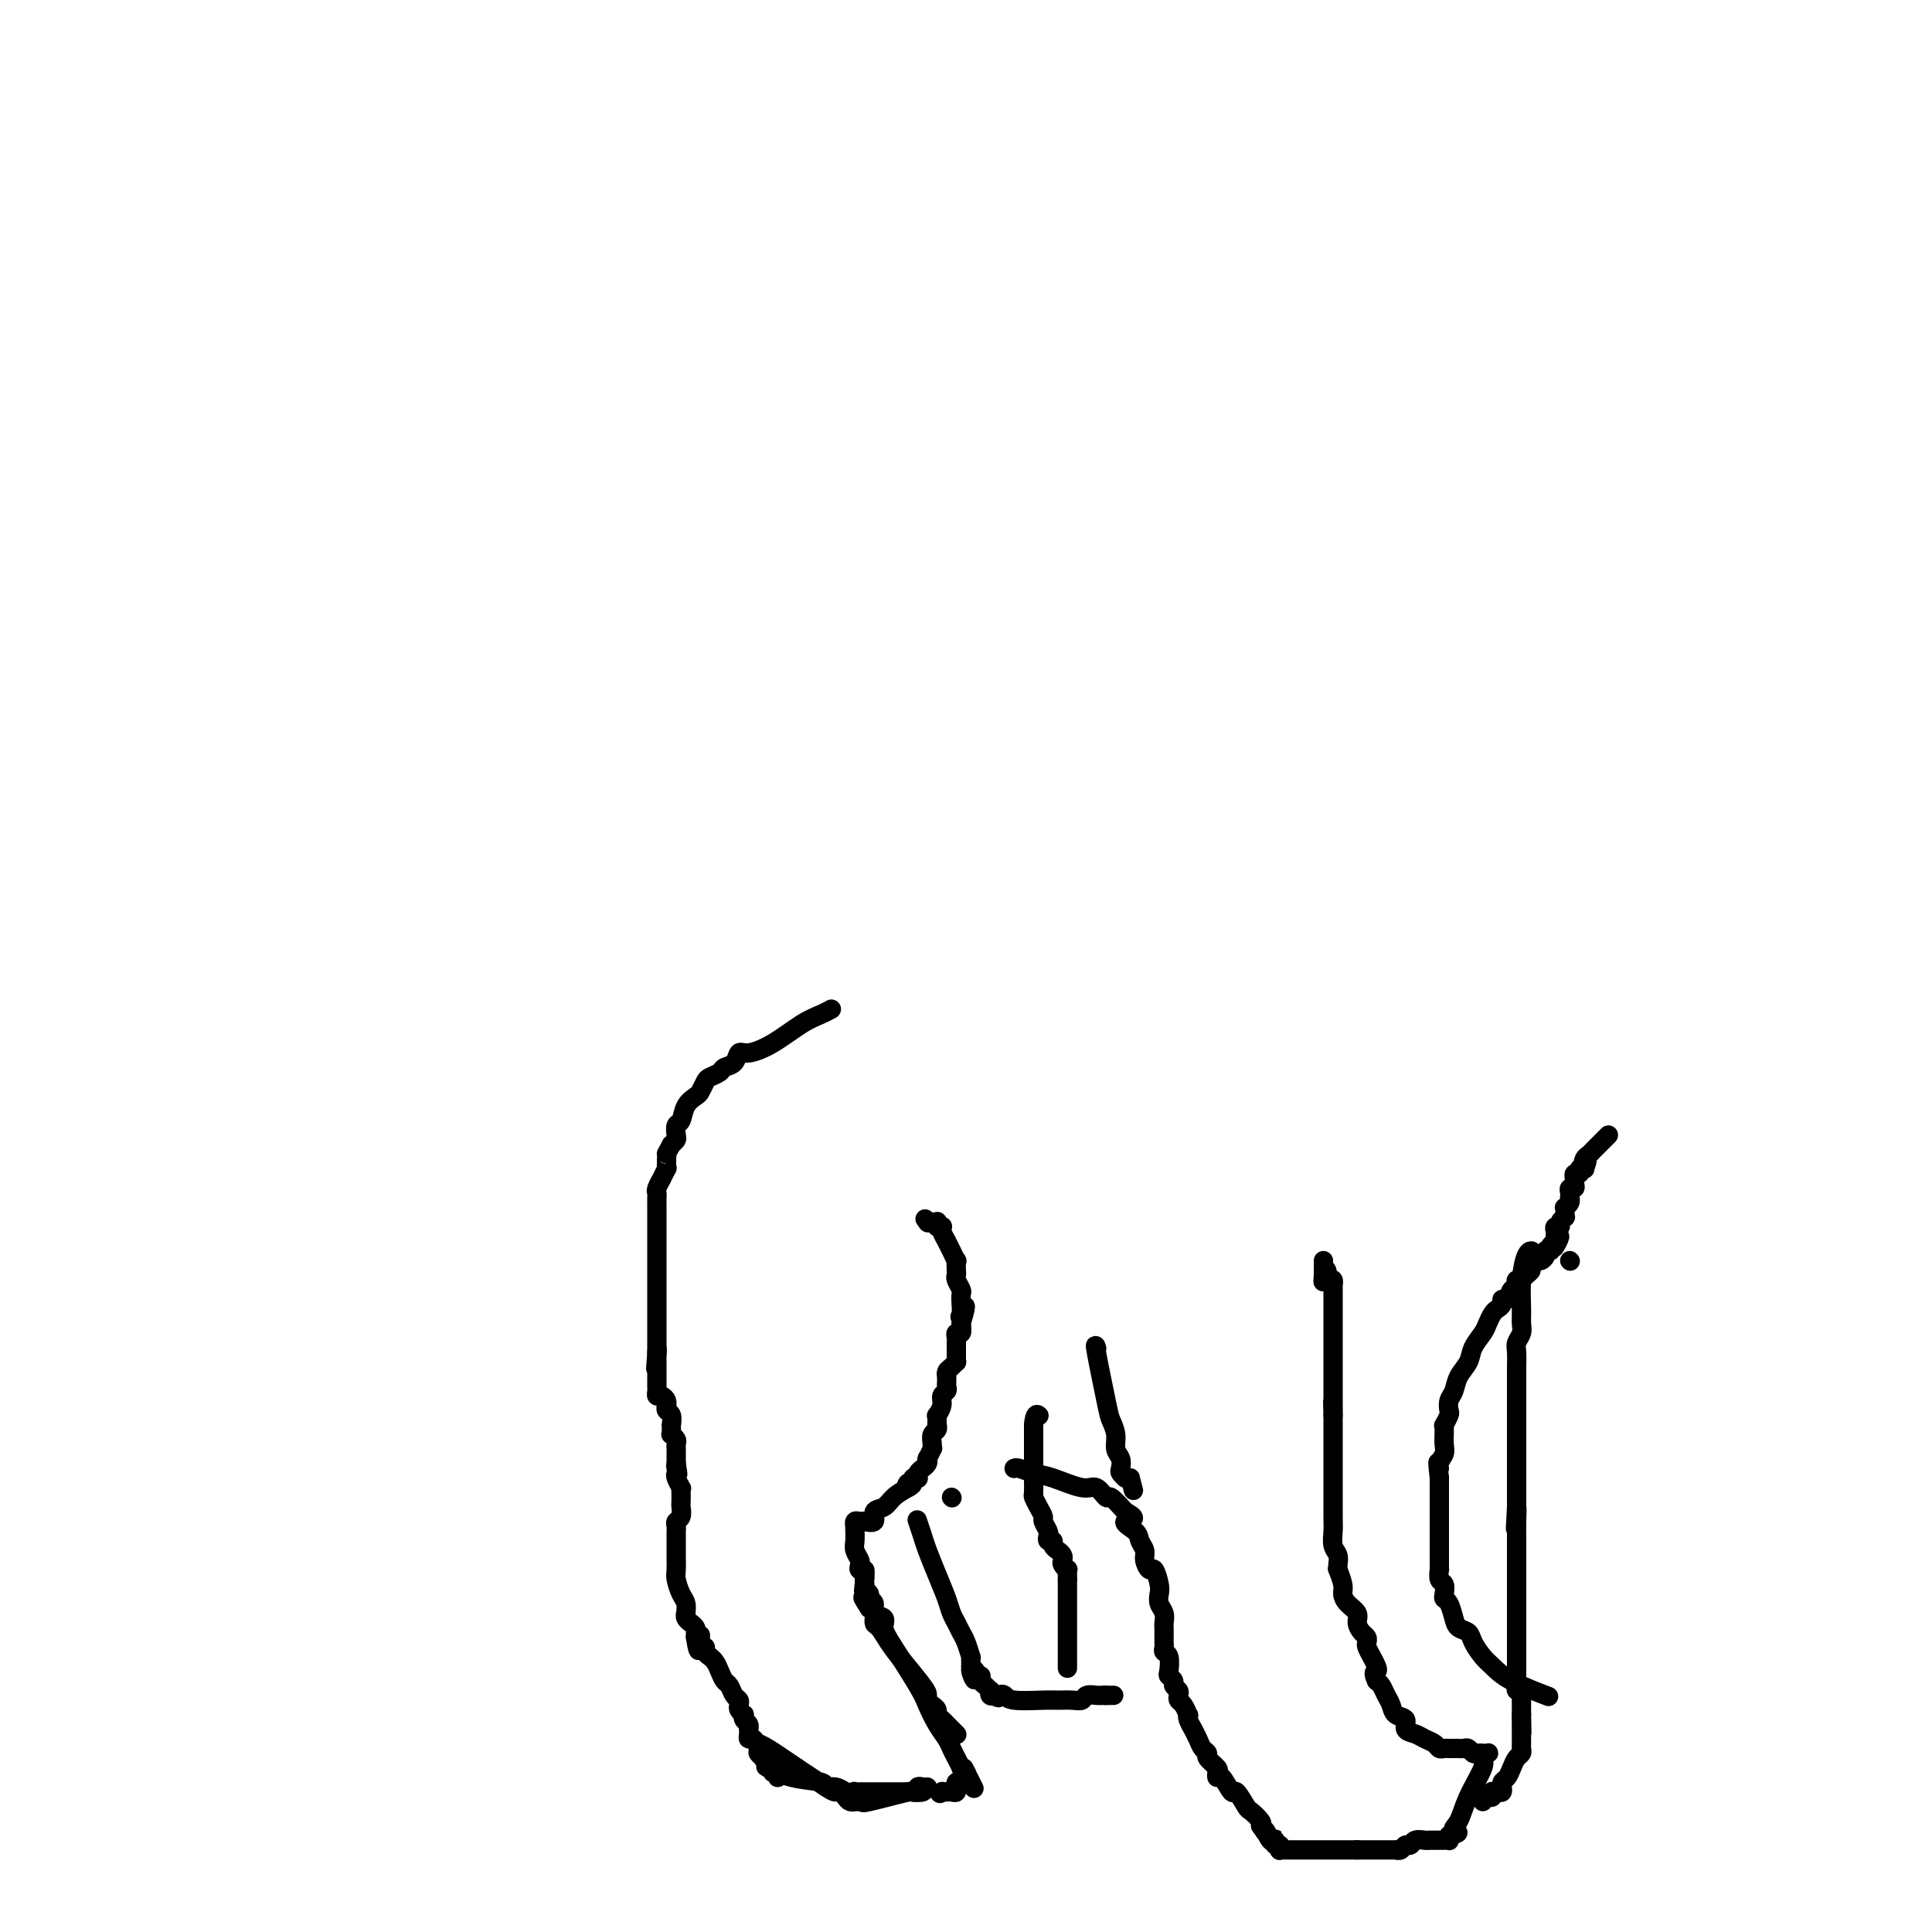 <svg viewBox='0 0 400 400' version='1.1' xmlns='http://www.w3.org/2000/svg' xmlns:xlink='http://www.w3.org/1999/xlink'><g fill='none' stroke='#000000' stroke-width='4' stroke-linecap='round' stroke-linejoin='round'><path d='M172,209c-0.003,0.002 -0.006,0.003 0,0c0.006,-0.003 0.019,-0.011 0,0c-0.019,0.011 -0.072,0.040 0,0c0.072,-0.040 0.269,-0.150 0,0c-0.269,0.150 -1.004,0.560 -2,1c-0.996,0.440 -2.255,0.909 -4,2c-1.745,1.091 -3.977,2.803 -6,4c-2.023,1.197 -3.836,1.879 -5,2c-1.164,0.121 -1.678,-0.318 -2,0c-0.322,0.318 -0.453,1.394 -1,2c-0.547,0.606 -1.509,0.744 -2,1c-0.491,0.256 -0.512,0.631 -1,1c-0.488,0.369 -1.444,0.730 -2,1c-0.556,0.270 -0.712,0.447 -1,1c-0.288,0.553 -0.708,1.481 -1,2c-0.292,0.519 -0.457,0.629 -1,1c-0.543,0.371 -1.465,1.002 -2,2c-0.535,0.998 -0.682,2.361 -1,3c-0.318,0.639 -0.807,0.553 -1,1c-0.193,0.447 -0.090,1.428 0,2c0.090,0.572 0.169,0.735 0,1c-0.169,0.265 -0.584,0.633 -1,1'/><path d='M139,237c-1.309,2.415 -1.082,1.951 -1,2c0.082,0.049 0.018,0.610 0,1c-0.018,0.390 0.010,0.611 0,1c-0.010,0.389 -0.059,0.948 0,1c0.059,0.052 0.226,-0.403 0,0c-0.226,0.403 -0.845,1.665 -1,2c-0.155,0.335 0.155,-0.258 0,0c-0.155,0.258 -0.773,1.368 -1,2c-0.227,0.632 -0.061,0.785 0,1c0.061,0.215 0.016,0.492 0,1c-0.016,0.508 -0.004,1.248 0,2c0.004,0.752 0.001,1.516 0,2c-0.001,0.484 -0.000,0.688 0,1c0.000,0.312 0.000,0.733 0,1c-0.000,0.267 -0.000,0.382 0,1c0.000,0.618 0.000,1.740 0,2c-0.000,0.260 -0.000,-0.343 0,0c0.000,0.343 0.000,1.632 0,2c-0.000,0.368 -0.000,-0.186 0,0c0.000,0.186 0.000,1.112 0,2c-0.000,0.888 -0.000,1.740 0,2c0.000,0.260 0.000,-0.071 0,0c-0.000,0.071 -0.000,0.545 0,1c0.000,0.455 0.000,0.892 0,1c-0.000,0.108 -0.000,-0.112 0,0c0.000,0.112 0.000,0.556 0,1c-0.000,0.444 -0.000,0.889 0,1c0.000,0.111 0.000,-0.111 0,0c-0.000,0.111 -0.000,0.554 0,1c0.000,0.446 0.000,0.893 0,1c-0.000,0.107 -0.000,-0.126 0,0c0.000,0.126 0.000,0.612 0,1c0.000,0.388 -0.000,0.678 0,1c0.000,0.322 0.000,0.678 0,1c0.000,0.322 -0.000,0.612 0,1c0.000,0.388 0.000,0.874 0,1c0.000,0.126 -0.000,-0.107 0,0c0.000,0.107 0.000,0.553 0,1c0.000,0.447 -0.000,0.893 0,1c0.000,0.107 0.000,-0.126 0,0c0.000,0.126 -0.000,0.611 0,1c0.000,0.389 0.000,0.682 0,1c0.000,0.318 0.000,0.662 0,1c0.000,0.338 0.000,0.669 0,1'/><path d='M136,280c-0.464,6.610 -0.124,1.634 0,0c0.124,-1.634 0.033,0.074 0,1c-0.033,0.926 -0.009,1.071 0,1c0.009,-0.071 0.002,-0.356 0,0c-0.002,0.356 -0.001,1.353 0,2c0.001,0.647 0.000,0.943 0,1c-0.000,0.057 0.000,-0.126 0,0c-0.000,0.126 -0.001,0.559 0,1c0.001,0.441 0.003,0.888 0,1c-0.003,0.112 -0.011,-0.111 0,0c0.011,0.111 0.041,0.555 0,1c-0.041,0.445 -0.155,0.890 0,1c0.155,0.110 0.578,-0.115 1,0c0.422,0.115 0.844,0.570 1,1c0.156,0.430 0.046,0.835 0,1c-0.046,0.165 -0.026,0.090 0,0c0.026,-0.090 0.060,-0.197 0,0c-0.060,0.197 -0.212,0.696 0,1c0.212,0.304 0.789,0.411 1,1c0.211,0.589 0.055,1.660 0,2c-0.055,0.340 -0.011,-0.049 0,0c0.011,0.049 -0.011,0.538 0,1c0.011,0.462 0.056,0.898 0,1c-0.056,0.102 -0.211,-0.131 0,0c0.211,0.131 0.789,0.626 1,1c0.211,0.374 0.057,0.626 0,1c-0.057,0.374 -0.015,0.870 0,1c0.015,0.130 0.004,-0.106 0,0c-0.004,0.106 -0.001,0.554 0,1c0.001,0.446 0.000,0.889 0,1c-0.000,0.111 -0.000,-0.111 0,0c0.000,0.111 0.000,0.556 0,1'/><path d='M140,303c0.620,3.799 0.170,1.796 0,1c-0.170,-0.796 -0.060,-0.386 0,0c0.060,0.386 0.069,0.746 0,1c-0.069,0.254 -0.214,0.401 0,1c0.214,0.599 0.789,1.651 1,2c0.211,0.349 0.057,-0.005 0,0c-0.057,0.005 -0.019,0.368 0,1c0.019,0.632 0.019,1.531 0,2c-0.019,0.469 -0.058,0.507 0,1c0.058,0.493 0.212,1.441 0,2c-0.212,0.559 -0.789,0.728 -1,1c-0.211,0.272 -0.057,0.647 0,1c0.057,0.353 0.015,0.686 0,1c-0.015,0.314 -0.004,0.610 0,1c0.004,0.390 0.001,0.873 0,1c-0.001,0.127 -0.000,-0.102 0,0c0.000,0.102 0.000,0.533 0,1c-0.000,0.467 0.000,0.968 0,1c-0.000,0.032 -0.001,-0.407 0,0c0.001,0.407 0.003,1.660 0,2c-0.003,0.340 -0.011,-0.233 0,0c0.011,0.233 0.041,1.271 0,2c-0.041,0.729 -0.154,1.147 0,2c0.154,0.853 0.576,2.140 1,3c0.424,0.860 0.850,1.292 1,2c0.150,0.708 0.025,1.692 0,2c-0.025,0.308 0.050,-0.058 0,0c-0.050,0.058 -0.224,0.541 0,1c0.224,0.459 0.845,0.894 1,1c0.155,0.106 -0.154,-0.116 0,0c0.154,0.116 0.773,0.570 1,1c0.227,0.430 0.061,0.837 0,1c-0.061,0.163 -0.016,0.082 0,0c0.016,-0.082 0.005,-0.166 0,0c-0.005,0.166 -0.002,0.583 0,1'/><path d='M144,339c0.847,5.504 0.963,1.264 1,0c0.037,-1.264 -0.005,0.449 0,1c0.005,0.551 0.058,-0.059 0,0c-0.058,0.059 -0.227,0.786 0,1c0.227,0.214 0.848,-0.084 1,0c0.152,0.084 -0.167,0.550 0,1c0.167,0.450 0.818,0.884 1,1c0.182,0.116 -0.106,-0.086 0,0c0.106,0.086 0.606,0.461 1,1c0.394,0.539 0.684,1.244 1,2c0.316,0.756 0.659,1.565 1,2c0.341,0.435 0.679,0.498 1,1c0.321,0.502 0.626,1.445 1,2c0.374,0.555 0.819,0.722 1,1c0.181,0.278 0.100,0.666 0,1c-0.100,0.334 -0.219,0.614 0,1c0.219,0.386 0.777,0.878 1,1c0.223,0.122 0.112,-0.126 0,0c-0.112,0.126 -0.226,0.625 0,1c0.226,0.375 0.792,0.627 1,1c0.208,0.373 0.058,0.869 0,1c-0.058,0.131 -0.026,-0.102 0,0c0.026,0.102 0.044,0.538 0,1c-0.044,0.462 -0.151,0.951 0,1c0.151,0.049 0.561,-0.340 1,0c0.439,0.340 0.906,1.411 1,2c0.094,0.589 -0.185,0.698 0,1c0.185,0.302 0.834,0.798 1,1c0.166,0.202 -0.153,0.111 0,0c0.153,-0.111 0.777,-0.241 1,0c0.223,0.241 0.045,0.853 0,1c-0.045,0.147 0.044,-0.172 0,0c-0.044,0.172 -0.222,0.833 0,1c0.222,0.167 0.843,-0.161 1,0c0.157,0.161 -0.150,0.813 0,1c0.150,0.187 0.757,-0.089 1,0c0.243,0.089 0.121,0.545 0,1'/><path d='M157,361c0.024,0.006 0.048,0.012 0,0c-0.048,-0.012 -0.167,-0.042 0,0c0.167,0.042 0.619,0.155 2,1c1.381,0.845 3.690,2.423 6,4'/><path d='M165,366c2.488,1.616 4.708,3.155 6,4c1.292,0.845 1.657,0.997 2,1c0.343,0.003 0.666,-0.143 1,0c0.334,0.143 0.681,0.574 1,1c0.319,0.426 0.611,0.846 1,1c0.389,0.154 0.876,0.041 1,0c0.124,-0.041 -0.114,-0.009 0,0c0.114,0.009 0.582,-0.005 1,0c0.418,0.005 0.787,0.030 1,0c0.213,-0.030 0.271,-0.113 0,0c-0.271,0.113 -0.872,0.422 1,0c1.872,-0.422 6.217,-1.577 8,-2c1.783,-0.423 1.003,-0.116 1,0c-0.003,0.116 0.773,0.041 1,0c0.227,-0.041 -0.093,-0.050 0,0c0.093,0.050 0.598,0.157 1,0c0.402,-0.157 0.701,-0.579 1,-1'/><path d='M159,366c-0.389,-0.205 -0.778,-0.410 0,0c0.778,0.410 2.724,1.434 5,2c2.276,0.566 4.883,0.674 6,1c1.117,0.326 0.743,0.871 1,1c0.257,0.129 1.146,-0.158 2,0c0.854,0.158 1.673,0.759 2,1c0.327,0.241 0.164,0.120 0,0'/><path d='M175,371c2.940,0.774 2.290,0.207 2,0c-0.290,-0.207 -0.218,-0.056 0,0c0.218,0.056 0.584,0.015 1,0c0.416,-0.015 0.881,-0.004 1,0c0.119,0.004 -0.109,0.001 0,0c0.109,-0.001 0.555,-0.000 1,0c0.445,0.000 0.889,0.000 1,0c0.111,-0.000 -0.110,-0.000 0,0c0.110,0.000 0.550,0.000 1,0c0.450,-0.000 0.909,-0.000 1,0c0.091,0.000 -0.187,0.000 0,0c0.187,-0.000 0.838,-0.000 1,0c0.162,0.000 -0.164,0.000 0,0c0.164,-0.000 0.818,-0.000 1,0c0.182,0.000 -0.110,0.000 0,0c0.110,-0.000 0.621,-0.000 1,0c0.379,0.000 0.627,0.001 1,0c0.373,-0.001 0.870,-0.004 1,0c0.130,0.004 -0.106,0.015 0,0c0.106,-0.015 0.554,-0.056 1,0c0.446,0.056 0.889,0.207 1,0c0.111,-0.207 -0.111,-0.774 0,-1c0.111,-0.226 0.556,-0.113 1,0'/><path d='M178,325c-0.083,-0.083 -0.167,-0.167 0,0c0.167,0.167 0.583,0.583 1,1'/><path d='M179,326c0.156,0.317 0.046,0.610 0,1c-0.046,0.390 -0.028,0.878 0,1c0.028,0.122 0.064,-0.123 0,0c-0.064,0.123 -0.230,0.614 0,1c0.230,0.386 0.854,0.666 1,1c0.146,0.334 -0.186,0.722 0,1c0.186,0.278 0.890,0.447 1,1c0.110,0.553 -0.374,1.492 0,2c0.374,0.508 1.605,0.585 2,1c0.395,0.415 -0.046,1.167 0,2c0.046,0.833 0.579,1.746 2,4c1.421,2.254 3.729,5.850 5,8c1.271,2.150 1.506,2.855 2,4c0.494,1.145 1.247,2.731 2,4c0.753,1.269 1.507,2.220 2,3c0.493,0.780 0.724,1.390 1,2c0.276,0.610 0.596,1.221 1,2c0.404,0.779 0.893,1.725 1,2c0.107,0.275 -0.167,-0.122 0,0c0.167,0.122 0.776,0.764 1,1c0.224,0.236 0.064,0.068 0,0c-0.064,-0.068 -0.032,-0.034 0,0'/><path d='M200,367c3.249,6.359 0.872,1.755 0,0c-0.872,-1.755 -0.238,-0.663 0,0c0.238,0.663 0.079,0.896 0,1c-0.079,0.104 -0.077,0.079 0,0c0.077,-0.079 0.231,-0.213 0,0c-0.231,0.213 -0.847,0.774 -1,1c-0.153,0.226 0.156,0.117 0,0c-0.156,-0.117 -0.776,-0.242 -1,0c-0.224,0.242 -0.050,0.849 0,1c0.050,0.151 -0.024,-0.156 0,0c0.024,0.156 0.146,0.774 0,1c-0.146,0.226 -0.561,0.061 -1,0c-0.439,-0.061 -0.901,-0.016 -1,0c-0.099,0.016 0.166,0.004 0,0c-0.166,-0.004 -0.762,-0.001 -1,0c-0.238,0.001 -0.119,0.001 0,0'/><path d='M195,371c-0.778,0.622 -0.222,0.178 0,0c0.222,-0.178 0.111,-0.089 0,0'/><path d='M198,359c0.089,0.089 0.177,0.179 0,0c-0.177,-0.179 -0.621,-0.625 -1,-1c-0.379,-0.375 -0.693,-0.678 -1,-1c-0.307,-0.322 -0.608,-0.664 -1,-1c-0.392,-0.336 -0.875,-0.667 -1,-1c-0.125,-0.333 0.110,-0.667 0,-1c-0.110,-0.333 -0.564,-0.665 -1,-1c-0.436,-0.335 -0.855,-0.673 -1,-1c-0.145,-0.327 -0.017,-0.645 0,-1c0.017,-0.355 -0.076,-0.749 -1,-2c-0.924,-1.251 -2.678,-3.361 -4,-5c-1.322,-1.639 -2.213,-2.807 -3,-4c-0.787,-1.193 -1.469,-2.413 -2,-3c-0.531,-0.587 -0.912,-0.543 -1,-1c-0.088,-0.457 0.118,-1.416 0,-2c-0.118,-0.584 -0.559,-0.792 -1,-1'/><path d='M180,333c-2.724,-4.140 -0.534,-1.491 0,-1c0.534,0.491 -0.589,-1.178 -1,-2c-0.411,-0.822 -0.109,-0.799 0,-1c0.109,-0.201 0.026,-0.627 0,-1c-0.026,-0.373 0.007,-0.691 0,-1c-0.007,-0.309 -0.053,-0.607 0,-1c0.053,-0.393 0.207,-0.882 0,-1c-0.207,-0.118 -0.773,0.135 -1,0c-0.227,-0.135 -0.113,-0.657 0,-1c0.113,-0.343 0.227,-0.508 0,-1c-0.227,-0.492 -0.793,-1.313 -1,-2c-0.207,-0.687 -0.055,-1.241 0,-2c0.055,-0.759 0.014,-1.724 0,-2c-0.014,-0.276 -0.001,0.136 0,0c0.001,-0.136 -0.010,-0.821 0,-1c0.010,-0.179 0.042,0.148 0,0c-0.042,-0.148 -0.157,-0.772 0,-1c0.157,-0.228 0.586,-0.059 1,0c0.414,0.059 0.813,0.009 1,0c0.187,-0.009 0.161,0.024 0,0c-0.161,-0.024 -0.458,-0.103 0,0c0.458,0.103 1.673,0.390 2,0c0.327,-0.390 -0.232,-1.455 0,-2c0.232,-0.545 1.255,-0.570 2,-1c0.745,-0.430 1.213,-1.266 2,-2c0.787,-0.734 1.894,-1.367 3,-2'/><path d='M188,308c1.719,-1.327 0.517,-0.146 0,0c-0.517,0.146 -0.348,-0.745 0,-1c0.348,-0.255 0.877,0.125 1,0c0.123,-0.125 -0.159,-0.755 0,-1c0.159,-0.245 0.760,-0.103 1,0c0.240,0.103 0.121,0.168 0,0c-0.121,-0.168 -0.243,-0.571 0,-1c0.243,-0.429 0.850,-0.886 1,-1c0.150,-0.114 -0.157,0.115 0,0c0.157,-0.115 0.778,-0.574 1,-1c0.222,-0.426 0.045,-0.817 0,-1c-0.045,-0.183 0.041,-0.156 0,0c-0.041,0.156 -0.208,0.441 0,0c0.208,-0.441 0.792,-1.609 1,-2c0.208,-0.391 0.042,-0.003 0,0c-0.042,0.003 0.041,-0.377 0,-1c-0.041,-0.623 -0.207,-1.490 0,-2c0.207,-0.510 0.788,-0.663 1,-1c0.212,-0.337 0.056,-0.859 0,-1c-0.056,-0.141 -0.011,0.100 0,0c0.011,-0.100 -0.012,-0.541 0,-1c0.012,-0.459 0.060,-0.935 0,-1c-0.060,-0.065 -0.226,0.281 0,0c0.226,-0.281 0.845,-1.188 1,-2c0.155,-0.812 -0.155,-1.528 0,-2c0.155,-0.472 0.774,-0.700 1,-1c0.226,-0.300 0.060,-0.672 0,-1c-0.060,-0.328 -0.013,-0.612 0,-1c0.013,-0.388 -0.007,-0.878 0,-1c0.007,-0.122 0.040,0.126 0,0c-0.040,-0.126 -0.154,-0.625 0,-1c0.154,-0.375 0.577,-0.626 1,-1c0.423,-0.374 0.845,-0.871 1,-1c0.155,-0.129 0.041,0.110 0,0c-0.041,-0.110 -0.011,-0.568 0,-1c0.011,-0.432 0.003,-0.838 0,-1c-0.003,-0.162 -0.001,-0.081 0,0c0.001,0.081 0.000,0.163 0,0c-0.000,-0.163 -0.001,-0.570 0,-1c0.001,-0.430 0.004,-0.884 0,-1c-0.004,-0.116 -0.015,0.107 0,0c0.015,-0.107 0.056,-0.544 0,-1c-0.056,-0.456 -0.207,-0.930 0,-1c0.207,-0.070 0.774,0.266 1,0c0.226,-0.266 0.113,-1.133 0,-2'/><path d='M199,274c1.702,-5.737 0.457,-3.080 0,-2c-0.457,1.080 -0.126,0.584 0,0c0.126,-0.584 0.048,-1.256 0,-2c-0.048,-0.744 -0.065,-1.560 0,-2c0.065,-0.440 0.213,-0.504 0,-1c-0.213,-0.496 -0.788,-1.423 -1,-2c-0.212,-0.577 -0.061,-0.804 0,-1c0.061,-0.196 0.031,-0.362 0,-1c-0.031,-0.638 -0.065,-1.748 0,-2c0.065,-0.252 0.229,0.355 0,0c-0.229,-0.355 -0.850,-1.671 -1,-2c-0.150,-0.329 0.170,0.329 0,0c-0.170,-0.329 -0.829,-1.643 -1,-2c-0.171,-0.357 0.147,0.245 0,0c-0.147,-0.245 -0.757,-1.337 -1,-2c-0.243,-0.663 -0.117,-0.896 0,-1c0.117,-0.104 0.225,-0.081 0,0c-0.225,0.081 -0.782,0.218 -1,0c-0.218,-0.218 -0.097,-0.790 0,-1c0.097,-0.210 0.170,-0.056 0,0c-0.170,0.056 -0.584,0.015 -1,0c-0.416,-0.015 -0.833,-0.004 -1,0c-0.167,0.004 -0.083,0.002 0,0'/><path d='M192,253c-0.928,-1.238 -0.249,-0.332 0,0c0.249,0.332 0.067,0.089 0,0c-0.067,-0.089 -0.018,-0.024 0,0c0.018,0.024 0.005,0.007 0,0c-0.005,-0.007 -0.003,-0.003 0,0'/><path d='M197,310c0.000,0.000 0.100,0.100 0.1,0.1'/><path d='M190,315c-0.095,-0.280 -0.191,-0.560 0,0c0.191,0.560 0.667,1.960 1,3c0.333,1.040 0.523,1.720 1,3c0.477,1.280 1.241,3.158 2,5c0.759,1.842 1.513,3.647 2,5c0.487,1.353 0.709,2.255 1,3c0.291,0.745 0.652,1.334 1,2c0.348,0.666 0.682,1.411 1,2c0.318,0.589 0.621,1.023 1,2c0.379,0.977 0.834,2.497 1,3c0.166,0.503 0.045,-0.009 0,0c-0.045,0.009 -0.012,0.541 0,1c0.012,0.459 0.003,0.845 0,1c-0.003,0.155 -0.002,0.077 0,0'/><path d='M201,345c1.637,4.884 0.228,2.093 0,1c-0.228,-1.093 0.724,-0.490 1,0c0.276,0.490 -0.123,0.866 0,1c0.123,0.134 0.768,0.024 1,0c0.232,-0.024 0.052,0.036 0,0c-0.052,-0.036 0.025,-0.168 0,0c-0.025,0.168 -0.151,0.637 0,1c0.151,0.363 0.579,0.619 1,1c0.421,0.381 0.834,0.886 1,1c0.166,0.114 0.083,-0.161 0,0c-0.083,0.161 -0.167,0.760 0,1c0.167,0.240 0.583,0.120 1,0'/><path d='M206,351c0.948,0.944 0.819,0.306 1,0c0.181,-0.306 0.671,-0.278 1,0c0.329,0.278 0.498,0.808 2,1c1.502,0.192 4.338,0.048 6,0c1.662,-0.048 2.151,0.001 3,0c0.849,-0.001 2.059,-0.053 3,0c0.941,0.053 1.615,0.210 2,0c0.385,-0.210 0.482,-0.788 1,-1c0.518,-0.212 1.459,-0.057 2,0c0.541,0.057 0.684,0.015 1,0c0.316,-0.015 0.805,-0.004 1,0c0.195,0.004 0.098,0.002 0,0'/><path d='M229,351c3.500,0.000 0.750,0.000 0,0c-0.750,0.000 0.500,0.000 1,0c0.500,0.000 0.250,0.000 0,0'/><path d='M221,345c0.000,0.031 0.000,0.063 0,0c0.000,-0.063 0.000,-0.220 0,0c0.000,0.220 0.000,0.816 0,0c0.000,-0.816 0.000,-3.045 0,-5c0.000,-1.955 0.000,-3.637 0,-5c0.000,-1.363 -0.000,-2.407 0,-3c0.000,-0.593 0.000,-0.736 0,-1c0.000,-0.264 0.000,-0.648 0,-1c0.000,-0.352 0.000,-0.672 0,-1c0.000,-0.328 0.000,-0.665 0,-1c0.000,-0.335 0.000,-0.667 0,-1'/><path d='M221,327c0.004,-2.947 0.015,-1.314 0,-1c-0.015,0.314 -0.056,-0.689 0,-1c0.056,-0.311 0.208,0.071 0,0c-0.208,-0.071 -0.778,-0.596 -1,-1c-0.222,-0.404 -0.097,-0.687 0,-1c0.097,-0.313 0.166,-0.657 0,-1c-0.166,-0.343 -0.567,-0.683 -1,-1c-0.433,-0.317 -0.900,-0.609 -1,-1c-0.100,-0.391 0.165,-0.882 0,-1c-0.165,-0.118 -0.762,0.138 -1,0c-0.238,-0.138 -0.119,-0.670 0,-1c0.119,-0.330 0.238,-0.460 0,-1c-0.238,-0.540 -0.834,-1.491 -1,-2c-0.166,-0.509 0.099,-0.577 0,-1c-0.099,-0.423 -0.562,-1.202 -1,-2c-0.438,-0.798 -0.849,-1.614 -1,-2c-0.151,-0.386 -0.040,-0.342 0,-1c0.040,-0.658 0.011,-2.018 0,-3c-0.011,-0.982 -0.003,-1.586 0,-2c0.003,-0.414 0.001,-0.637 0,-1c-0.001,-0.363 -0.000,-0.867 0,-1c0.000,-0.133 0.000,0.105 0,0c-0.000,-0.105 -0.000,-0.552 0,-1c0.000,-0.448 0.000,-0.897 0,-1c-0.000,-0.103 -0.000,0.140 0,0c0.000,-0.140 0.000,-0.665 0,-1c-0.000,-0.335 -0.000,-0.482 0,-1c0.000,-0.518 0.000,-1.407 0,-2c-0.000,-0.593 -0.000,-0.890 0,-1c0.000,-0.110 0.000,-0.031 0,0c-0.000,0.031 -0.000,0.016 0,0'/><path d='M214,295c0.222,-2.622 0.778,-2.178 1,-2c0.222,0.178 0.111,0.089 0,0'/><path d='M210,304c-0.003,0.002 -0.006,0.004 0,0c0.006,-0.004 0.022,-0.014 0,0c-0.022,0.014 -0.080,0.050 0,0c0.080,-0.050 0.300,-0.187 1,0c0.700,0.187 1.879,0.699 3,1c1.121,0.301 2.183,0.390 4,1c1.817,0.610 4.390,1.741 6,2c1.610,0.259 2.256,-0.353 3,0c0.744,0.353 1.585,1.672 2,2c0.415,0.328 0.404,-0.335 1,0c0.596,0.335 1.798,1.667 3,3'/><path d='M233,313c3.448,1.749 0.569,1.623 0,2c-0.569,0.377 1.171,1.258 2,2c0.829,0.742 0.747,1.345 1,2c0.253,0.655 0.842,1.362 1,2c0.158,0.638 -0.115,1.206 0,2c0.115,0.794 0.618,1.812 1,2c0.382,0.188 0.642,-0.455 1,0c0.358,0.455 0.814,2.010 1,3c0.186,0.990 0.102,1.417 0,2c-0.102,0.583 -0.224,1.322 0,2c0.224,0.678 0.792,1.295 1,2c0.208,0.705 0.056,1.498 0,2c-0.056,0.502 -0.015,0.712 0,1c0.015,0.288 0.003,0.655 0,1c-0.003,0.345 0.003,0.668 0,1c-0.003,0.332 -0.015,0.674 0,1c0.015,0.326 0.055,0.637 0,1c-0.055,0.363 -0.207,0.780 0,1c0.207,0.220 0.772,0.244 1,1c0.228,0.756 0.117,2.244 0,3c-0.117,0.756 -0.241,0.780 0,1c0.241,0.220 0.849,0.637 1,1c0.151,0.363 -0.153,0.673 0,1c0.153,0.327 0.763,0.670 1,1c0.237,0.330 0.102,0.648 0,1c-0.102,0.352 -0.172,0.737 0,1c0.172,0.263 0.586,0.404 1,1c0.414,0.596 0.828,1.647 1,2c0.172,0.353 0.102,0.009 0,0c-0.102,-0.009 -0.235,0.316 0,1c0.235,0.684 0.838,1.728 1,2c0.162,0.272 -0.116,-0.226 0,0c0.116,0.226 0.627,1.178 1,2c0.373,0.822 0.608,1.515 1,2c0.392,0.485 0.942,0.761 1,1c0.058,0.239 -0.375,0.439 0,1c0.375,0.561 1.557,1.483 2,2c0.443,0.517 0.145,0.629 0,1c-0.145,0.371 -0.137,1.000 0,1c0.137,0.000 0.403,-0.629 1,0c0.597,0.629 1.526,2.515 2,3c0.474,0.485 0.492,-0.431 1,0c0.508,0.431 1.507,2.208 2,3c0.493,0.792 0.479,0.598 1,1c0.521,0.402 1.577,1.401 2,2c0.423,0.599 0.211,0.800 0,1'/><path d='M261,378c2.812,4.129 1.341,1.450 1,1c-0.341,-0.450 0.448,1.328 1,2c0.552,0.672 0.866,0.236 1,0c0.134,-0.236 0.088,-0.274 0,0c-0.088,0.274 -0.217,0.858 0,1c0.217,0.142 0.779,-0.158 1,0c0.221,0.158 0.101,0.774 0,1c-0.101,0.226 -0.182,0.060 0,0c0.182,-0.060 0.627,-0.016 1,0c0.373,0.016 0.674,0.004 1,0c0.326,-0.004 0.679,-0.001 1,0c0.321,0.001 0.612,0.000 1,0c0.388,-0.000 0.874,-0.000 1,0c0.126,0.000 -0.107,0.000 0,0c0.107,-0.000 0.554,-0.000 1,0c0.446,0.000 0.889,0.000 1,0c0.111,-0.000 -0.111,-0.000 0,0c0.111,0.000 0.556,0.000 1,0c0.444,-0.000 0.889,-0.000 1,0c0.111,0.000 -0.111,0.000 0,0c0.111,-0.000 0.556,-0.000 1,0c0.444,0.000 0.889,0.000 1,0c0.111,-0.000 -0.111,-0.000 0,0c0.111,0.000 0.554,0.000 1,0c0.446,-0.000 0.893,-0.000 1,0c0.107,0.000 -0.126,0.000 0,0c0.126,-0.000 0.611,-0.000 1,0c0.389,0.000 0.683,0.000 1,0c0.317,-0.000 0.659,-0.000 1,0'/><path d='M281,383c2.432,0.000 0.511,0.000 0,0c-0.511,-0.000 0.389,-0.000 1,0c0.611,0.000 0.934,0.000 1,0c0.066,-0.000 -0.123,-0.000 0,0c0.123,0.000 0.558,0.000 1,0c0.442,-0.000 0.889,-0.000 1,0c0.111,0.000 -0.115,0.000 0,0c0.115,-0.000 0.569,-0.000 1,0c0.431,0.000 0.837,0.000 1,0c0.163,-0.000 0.081,-0.000 0,0c-0.081,0.000 -0.162,0.001 0,0c0.162,-0.001 0.568,-0.004 1,0c0.432,0.004 0.889,0.016 1,0c0.111,-0.016 -0.126,-0.061 0,0c0.126,0.061 0.615,0.226 1,0c0.385,-0.226 0.667,-0.845 1,-1c0.333,-0.155 0.719,0.155 1,0c0.281,-0.155 0.457,-0.773 1,-1c0.543,-0.227 1.451,-0.061 2,0c0.549,0.061 0.738,0.016 1,0c0.262,-0.016 0.596,-0.005 1,0c0.404,0.005 0.879,0.002 1,0c0.121,-0.002 -0.111,-0.003 0,0c0.111,0.003 0.566,0.011 1,0c0.434,-0.011 0.848,-0.041 1,0c0.152,0.041 0.044,0.155 0,0c-0.044,-0.155 -0.022,-0.577 0,-1'/><path d='M300,380c3.124,-0.626 1.435,-0.692 1,-1c-0.435,-0.308 0.384,-0.857 1,-2c0.616,-1.143 1.028,-2.881 2,-5c0.972,-2.119 2.505,-4.620 3,-6c0.495,-1.380 -0.049,-1.638 0,-2c0.049,-0.362 0.690,-0.829 1,-1c0.310,-0.171 0.290,-0.045 0,0c-0.290,0.045 -0.851,0.008 -1,0c-0.149,-0.008 0.115,0.012 0,0c-0.115,-0.012 -0.608,-0.056 -1,0c-0.392,0.056 -0.682,0.211 -1,0c-0.318,-0.211 -0.662,-0.789 -1,-1c-0.338,-0.211 -0.668,-0.057 -1,0c-0.332,0.057 -0.667,0.016 -1,0c-0.333,-0.016 -0.666,-0.007 -1,0c-0.334,0.007 -0.670,0.013 -1,0c-0.330,-0.013 -0.654,-0.045 -1,0c-0.346,0.045 -0.714,0.168 -1,0c-0.286,-0.168 -0.492,-0.626 -1,-1c-0.508,-0.374 -1.320,-0.663 -2,-1c-0.680,-0.337 -1.229,-0.723 -2,-1c-0.771,-0.277 -1.765,-0.444 -2,-1c-0.235,-0.556 0.288,-1.501 0,-2c-0.288,-0.499 -1.387,-0.554 -2,-1c-0.613,-0.446 -0.742,-1.285 -1,-2c-0.258,-0.715 -0.646,-1.308 -1,-2c-0.354,-0.692 -0.672,-1.483 -1,-2c-0.328,-0.517 -0.664,-0.758 -1,-1'/><path d='M285,348c-0.940,-1.964 -0.291,-1.874 0,-2c0.291,-0.126 0.222,-0.468 0,-1c-0.222,-0.532 -0.598,-1.255 -1,-2c-0.402,-0.745 -0.830,-1.512 -1,-2c-0.170,-0.488 -0.082,-0.697 0,-1c0.082,-0.303 0.159,-0.700 0,-1c-0.159,-0.300 -0.554,-0.503 -1,-1c-0.446,-0.497 -0.941,-1.286 -1,-2c-0.059,-0.714 0.320,-1.351 0,-2c-0.320,-0.649 -1.340,-1.308 -2,-2c-0.660,-0.692 -0.962,-1.417 -1,-2c-0.038,-0.583 0.187,-1.024 0,-2c-0.187,-0.976 -0.786,-2.487 -1,-3c-0.214,-0.513 -0.043,-0.028 0,0c0.043,0.028 -0.041,-0.402 0,-1c0.041,-0.598 0.207,-1.362 0,-2c-0.207,-0.638 -0.788,-1.148 -1,-2c-0.212,-0.852 -0.057,-2.047 0,-3c0.057,-0.953 0.015,-1.665 0,-3c-0.015,-1.335 -0.004,-3.294 0,-4c0.004,-0.706 0.001,-0.160 0,-1c-0.001,-0.840 -0.000,-3.065 0,-4c0.000,-0.935 0.000,-0.580 0,-1c-0.000,-0.420 -0.000,-1.613 0,-2c0.000,-0.387 0.000,0.033 0,0c-0.000,-0.033 -0.000,-0.521 0,-1c0.000,-0.479 0.000,-0.951 0,-1c-0.000,-0.049 -0.000,0.324 0,0c0.000,-0.324 0.000,-1.345 0,-2c-0.000,-0.655 -0.000,-0.945 0,-1c0.000,-0.055 0.000,0.126 0,0c-0.000,-0.126 -0.000,-0.559 0,-1c0.000,-0.441 0.000,-0.892 0,-1c-0.000,-0.108 -0.000,0.125 0,0c0.000,-0.125 0.000,-0.607 0,-1c-0.000,-0.393 -0.000,-0.696 0,-1'/><path d='M276,293c-0.155,-5.129 -0.041,-1.951 0,-1c0.041,0.951 0.011,-0.323 0,-1c-0.011,-0.677 -0.003,-0.755 0,-1c0.003,-0.245 0.001,-0.657 0,-1c-0.001,-0.343 -0.000,-0.618 0,-1c0.000,-0.382 0.000,-0.872 0,-1c-0.000,-0.128 -0.000,0.106 0,0c0.000,-0.106 0.000,-0.553 0,-1c-0.000,-0.447 -0.000,-0.894 0,-1c0.000,-0.106 0.000,0.130 0,0c-0.000,-0.130 -0.000,-0.626 0,-1c0.000,-0.374 0.000,-0.626 0,-1c-0.000,-0.374 -0.000,-0.870 0,-1c0.000,-0.130 0.000,0.106 0,0c-0.000,-0.106 -0.000,-0.553 0,-1c0.000,-0.447 0.000,-0.893 0,-1c-0.000,-0.107 -0.000,0.126 0,0c0.000,-0.126 0.000,-0.611 0,-1c-0.000,-0.389 0.000,-0.683 0,-1c-0.000,-0.317 -0.000,-0.659 0,-1c0.000,-0.341 0.000,-0.683 0,-1c-0.000,-0.317 -0.000,-0.611 0,-1c0.000,-0.389 0.000,-0.874 0,-1c-0.000,-0.126 -0.000,0.107 0,0c0.000,-0.107 0.000,-0.553 0,-1c-0.000,-0.447 -0.000,-0.894 0,-1c0.000,-0.106 0.000,0.130 0,0c-0.000,-0.130 -0.000,-0.626 0,-1c0.000,-0.374 0.000,-0.626 0,-1c-0.000,-0.374 -0.000,-0.870 0,-1c0.000,-0.130 0.000,0.105 0,0c-0.000,-0.105 -0.000,-0.549 0,-1c0.000,-0.451 0.001,-0.909 0,-1c-0.001,-0.091 -0.003,0.186 0,0c0.003,-0.186 0.011,-0.833 0,-1c-0.011,-0.167 -0.041,0.147 0,0c0.041,-0.147 0.155,-0.756 0,-1c-0.155,-0.244 -0.577,-0.122 -1,0'/><path d='M275,265c-0.381,-4.284 -0.834,-0.994 -1,0c-0.166,0.994 -0.044,-0.308 0,-1c0.044,-0.692 0.012,-0.774 0,-1c-0.012,-0.226 -0.003,-0.597 0,-1c0.003,-0.403 0.001,-0.839 0,-1c-0.001,-0.161 -0.000,-0.046 0,0c0.000,0.046 0.000,0.023 0,0'/><path d='M227,279c0.055,0.163 0.110,0.325 0,0c-0.110,-0.325 -0.384,-1.139 0,1c0.384,2.139 1.427,7.230 2,10c0.573,2.770 0.676,3.218 1,4c0.324,0.782 0.871,1.897 1,3c0.129,1.103 -0.158,2.194 0,3c0.158,0.806 0.760,1.326 1,2c0.240,0.674 0.116,1.501 0,2c-0.116,0.499 -0.224,0.670 0,1c0.224,0.330 0.782,0.821 1,1c0.218,0.179 0.097,0.048 0,0c-0.097,-0.048 -0.171,-0.014 0,0c0.171,0.014 0.585,0.007 1,0'/><path d='M234,306c1.167,4.500 0.583,2.250 0,0'/><path d='M317,259c0.006,-0.000 0.012,-0.001 0,0c-0.012,0.001 -0.042,0.002 0,0c0.042,-0.002 0.154,-0.009 0,0c-0.154,0.009 -0.576,0.033 -1,1c-0.424,0.967 -0.849,2.878 -1,5c-0.151,2.122 -0.026,4.454 0,6c0.026,1.546 -0.046,2.305 0,3c0.046,0.695 0.208,1.327 0,2c-0.208,0.673 -0.788,1.389 -1,2c-0.212,0.611 -0.057,1.117 0,2c0.057,0.883 0.015,2.142 0,3c-0.015,0.858 -0.004,1.314 0,2c0.004,0.686 0.001,1.602 0,2c-0.001,0.398 -0.000,0.277 0,1c0.000,0.723 0.000,2.290 0,3c-0.000,0.710 -0.000,0.564 0,1c0.000,0.436 0.000,1.453 0,2c-0.000,0.547 -0.000,0.623 0,1c0.000,0.377 0.000,1.056 0,2c-0.000,0.944 -0.000,2.155 0,3c0.000,0.845 0.000,1.324 0,2c-0.000,0.676 -0.000,1.548 0,2c0.000,0.452 0.000,0.484 0,1c-0.000,0.516 -0.000,1.517 0,2c0.000,0.483 0.000,0.449 0,1c-0.000,0.551 -0.000,1.687 0,2c0.000,0.313 0.000,-0.196 0,0c-0.000,0.196 -0.000,1.098 0,2'/><path d='M314,312c-0.464,8.352 -0.124,2.732 0,1c0.124,-1.732 0.033,0.424 0,2c-0.033,1.576 -0.009,2.571 0,3c0.009,0.429 0.002,0.294 0,1c-0.002,0.706 -0.001,2.255 0,3c0.001,0.745 0.000,0.685 0,1c-0.000,0.315 -0.000,1.004 0,2c0.000,0.996 0.000,2.298 0,3c-0.000,0.702 -0.000,0.804 0,1c0.000,0.196 0.000,0.488 0,1c-0.000,0.512 -0.000,1.245 0,2c0.000,0.755 0.000,1.531 0,2c-0.000,0.469 -0.000,0.631 0,1c0.000,0.369 0.000,0.944 0,1c-0.000,0.056 -0.000,-0.406 0,0c0.000,0.406 0.000,1.681 0,2c-0.000,0.319 -0.000,-0.318 0,0c0.000,0.318 0.000,1.592 0,2c-0.000,0.408 -0.000,-0.049 0,0c0.000,0.049 0.000,0.604 0,1c-0.000,0.396 -0.000,0.632 0,1c0.000,0.368 0.000,0.868 0,1c-0.000,0.132 -0.000,-0.106 0,0c0.000,0.106 0.000,0.554 0,1c-0.000,0.446 -0.000,0.889 0,1c0.000,0.111 0.000,-0.111 0,0c-0.000,0.111 -0.000,0.556 0,1c0.000,0.444 0.000,0.888 0,1c-0.000,0.112 -0.001,-0.110 0,0c0.001,0.110 0.004,0.550 0,1c-0.004,0.450 -0.015,0.909 0,1c0.015,0.091 0.057,-0.187 0,0c-0.057,0.187 -0.211,0.837 0,1c0.211,0.163 0.789,-0.163 1,0c0.211,0.163 0.057,0.813 0,1c-0.057,0.187 -0.015,-0.091 0,0c0.015,0.091 0.004,0.550 0,1c-0.004,0.450 -0.001,0.891 0,1c0.001,0.109 0.000,-0.115 0,0c-0.000,0.115 -0.000,0.569 0,1c0.000,0.431 0.000,0.837 0,1c-0.000,0.163 -0.000,0.081 0,0'/><path d='M315,355c0.155,6.835 0.041,2.423 0,1c-0.041,-1.423 -0.011,0.145 0,1c0.011,0.855 0.003,0.999 0,1c-0.003,0.001 -0.001,-0.140 0,0c0.001,0.140 -0.000,0.562 0,1c0.000,0.438 0.001,0.891 0,1c-0.001,0.109 -0.003,-0.126 0,0c0.003,0.126 0.012,0.614 0,1c-0.012,0.386 -0.044,0.671 0,1c0.044,0.329 0.166,0.704 0,1c-0.166,0.296 -0.619,0.514 -1,1c-0.381,0.486 -0.691,1.239 -1,2c-0.309,0.761 -0.618,1.528 -1,2c-0.382,0.472 -0.837,0.648 -1,1c-0.163,0.352 -0.033,0.879 0,1c0.033,0.121 -0.030,-0.165 0,0c0.030,0.165 0.152,0.780 0,1c-0.152,0.220 -0.579,0.045 -1,0c-0.421,-0.045 -0.834,0.039 -1,0c-0.166,-0.039 -0.083,-0.203 0,0c0.083,0.203 0.166,0.773 0,1c-0.166,0.227 -0.581,0.112 -1,0c-0.419,-0.112 -0.844,-0.223 -1,0c-0.156,0.223 -0.045,0.778 0,1c0.045,0.222 0.022,0.111 0,0'/><path d='M320,351c-0.183,-0.070 -0.366,-0.139 0,0c0.366,0.139 1.282,0.487 0,0c-1.282,-0.487 -4.762,-1.808 -7,-3c-2.238,-1.192 -3.233,-2.255 -4,-3c-0.767,-0.745 -1.305,-1.171 -2,-2c-0.695,-0.829 -1.548,-2.061 -2,-3c-0.452,-0.939 -0.503,-1.586 -1,-2c-0.497,-0.414 -1.440,-0.596 -2,-1c-0.560,-0.404 -0.738,-1.029 -1,-2c-0.262,-0.971 -0.610,-2.286 -1,-3c-0.390,-0.714 -0.822,-0.826 -1,-1c-0.178,-0.174 -0.100,-0.409 0,-1c0.100,-0.591 0.223,-1.537 0,-2c-0.223,-0.463 -0.792,-0.442 -1,-1c-0.208,-0.558 -0.056,-1.697 0,-2c0.056,-0.303 0.015,0.228 0,0c-0.015,-0.228 -0.004,-1.215 0,-2c0.004,-0.785 0.001,-1.369 0,-2c-0.001,-0.631 -0.000,-1.310 0,-2c0.000,-0.690 0.000,-1.392 0,-2c-0.000,-0.608 -0.000,-1.121 0,-2c0.000,-0.879 0.000,-2.122 0,-3c-0.000,-0.878 -0.000,-1.390 0,-2c0.000,-0.610 0.000,-1.317 0,-2c-0.000,-0.683 -0.000,-1.341 0,-2'/><path d='M298,306c-0.603,-5.214 -0.109,-2.750 0,-2c0.109,0.750 -0.167,-0.215 0,-1c0.167,-0.785 0.777,-1.390 1,-2c0.223,-0.610 0.060,-1.225 0,-2c-0.060,-0.775 -0.017,-1.708 0,-2c0.017,-0.292 0.008,0.058 0,0c-0.008,-0.058 -0.016,-0.526 0,-1c0.016,-0.474 0.056,-0.956 0,-1c-0.056,-0.044 -0.208,0.351 0,0c0.208,-0.351 0.776,-1.448 1,-2c0.224,-0.552 0.106,-0.560 0,-1c-0.106,-0.440 -0.198,-1.314 0,-2c0.198,-0.686 0.687,-1.185 1,-2c0.313,-0.815 0.451,-1.947 1,-3c0.549,-1.053 1.509,-2.026 2,-3c0.491,-0.974 0.512,-1.949 1,-3c0.488,-1.051 1.441,-2.179 2,-3c0.559,-0.821 0.723,-1.335 1,-2c0.277,-0.665 0.666,-1.483 1,-2c0.334,-0.517 0.614,-0.735 1,-1c0.386,-0.265 0.878,-0.578 1,-1c0.122,-0.422 -0.125,-0.953 0,-1c0.125,-0.047 0.621,0.390 1,0c0.379,-0.390 0.641,-1.607 1,-2c0.359,-0.393 0.814,0.038 1,0c0.186,-0.038 0.102,-0.545 0,-1c-0.102,-0.455 -0.221,-0.857 0,-1c0.221,-0.143 0.781,-0.027 1,0c0.219,0.027 0.096,-0.034 0,0c-0.096,0.034 -0.166,0.163 0,0c0.166,-0.163 0.569,-0.617 1,-1c0.431,-0.383 0.890,-0.694 1,-1c0.110,-0.306 -0.128,-0.608 0,-1c0.128,-0.392 0.623,-0.876 1,-1c0.377,-0.124 0.636,0.110 1,0c0.364,-0.110 0.833,-0.565 1,-1c0.167,-0.435 0.031,-0.851 0,-1c-0.031,-0.149 0.043,-0.030 0,0c-0.043,0.030 -0.204,-0.031 0,0c0.204,0.031 0.773,0.152 1,0c0.227,-0.152 0.114,-0.576 0,-1'/><path d='M321,258c3.165,-4.129 1.579,-0.953 1,0c-0.579,0.953 -0.151,-0.318 0,-1c0.151,-0.682 0.025,-0.774 0,-1c-0.025,-0.226 0.050,-0.586 0,-1c-0.050,-0.414 -0.223,-0.881 0,-1c0.223,-0.119 0.844,0.109 1,0c0.156,-0.109 -0.154,-0.555 0,-1c0.154,-0.445 0.772,-0.889 1,-1c0.228,-0.111 0.065,0.111 0,0c-0.065,-0.111 -0.031,-0.556 0,-1c0.031,-0.444 0.061,-0.889 0,-1c-0.061,-0.111 -0.212,0.111 0,0c0.212,-0.111 0.788,-0.556 1,-1c0.212,-0.444 0.061,-0.889 0,-1c-0.061,-0.111 -0.030,0.111 0,0c0.030,-0.111 0.061,-0.556 0,-1c-0.061,-0.444 -0.212,-0.889 0,-1c0.212,-0.111 0.788,0.110 1,0c0.212,-0.110 0.061,-0.550 0,-1c-0.061,-0.450 -0.031,-0.909 0,-1c0.031,-0.091 0.065,0.186 0,0c-0.065,-0.186 -0.228,-0.834 0,-1c0.228,-0.166 0.846,0.152 1,0c0.154,-0.152 -0.154,-0.773 0,-1c0.154,-0.227 0.772,-0.061 1,0c0.228,0.061 0.065,0.017 0,0c-0.065,-0.017 -0.033,-0.009 0,0'/><path d='M328,242c1.097,-2.655 0.339,-1.292 0,-1c-0.339,0.292 -0.259,-0.486 0,-1c0.259,-0.514 0.696,-0.765 1,-1c0.304,-0.235 0.473,-0.455 1,-1c0.527,-0.545 1.411,-1.416 2,-2c0.589,-0.584 0.883,-0.881 1,-1c0.117,-0.119 0.059,-0.059 0,0'/><path d='M325,261c0.000,0.000 0.100,0.100 0.1,0.1'/></g>
</svg>